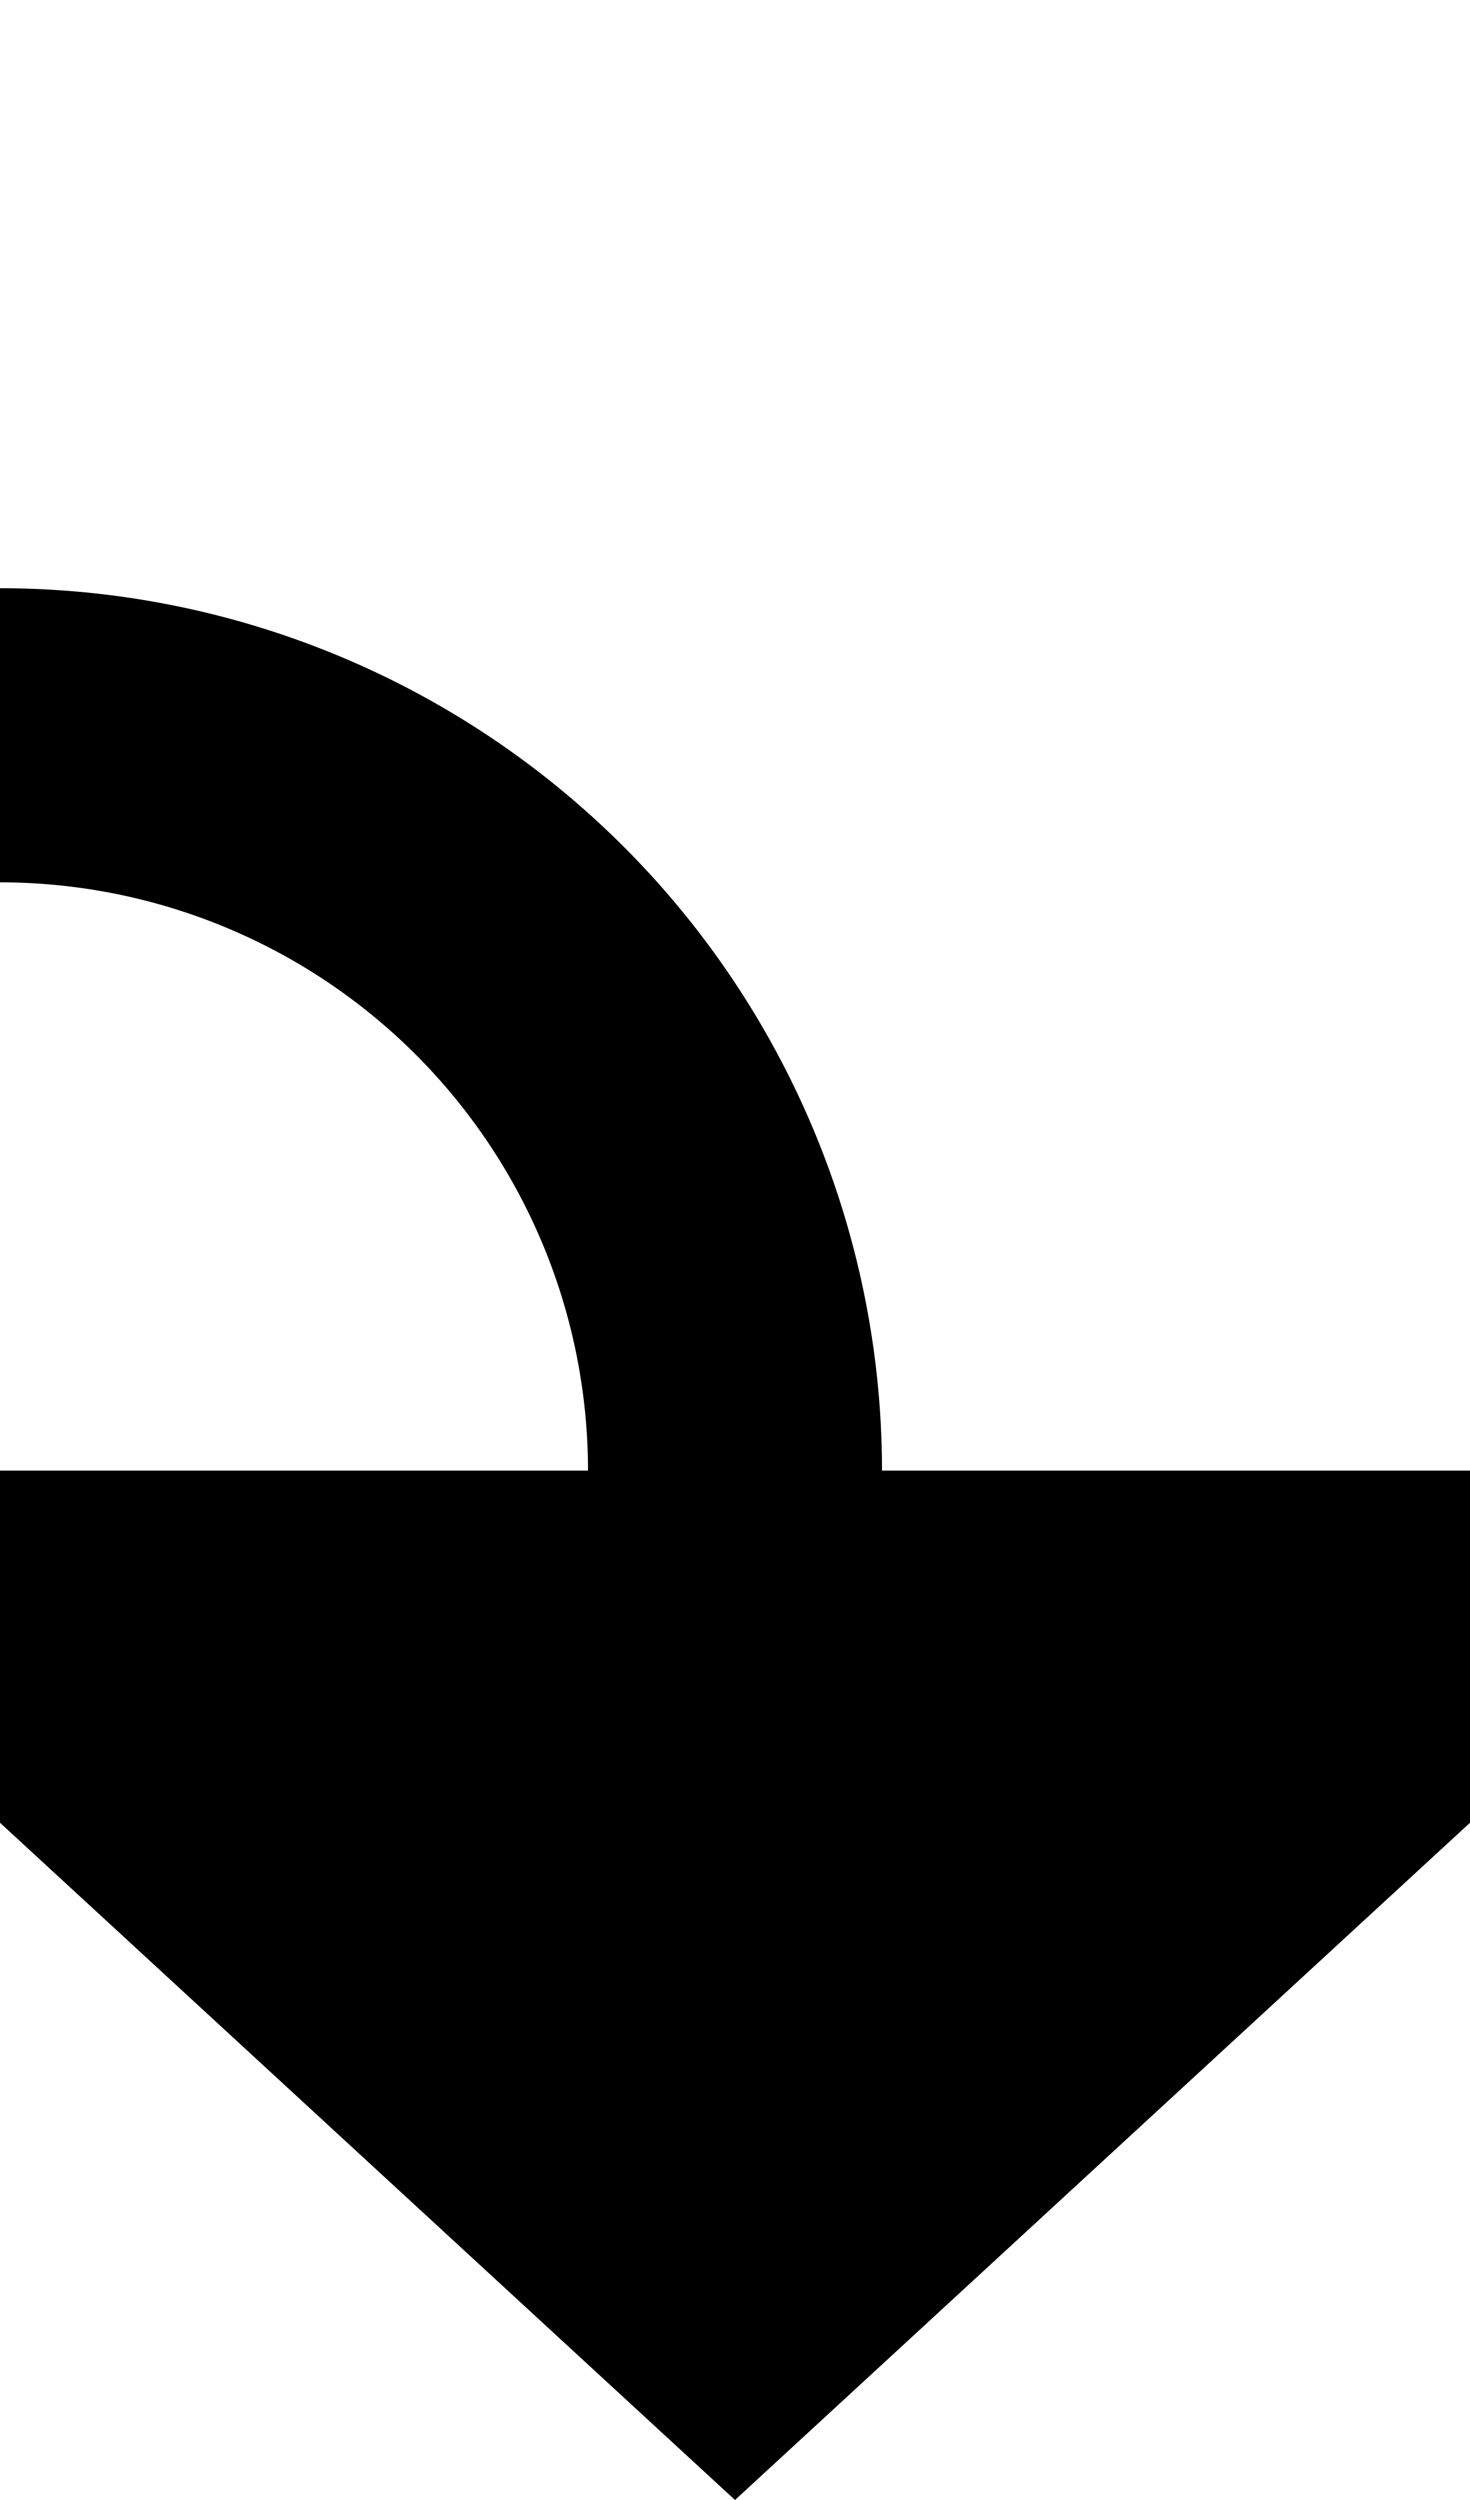 ﻿<?xml version="1.0" encoding="utf-8"?>
<svg version="1.1" xmlns:xlink="http://www.w3.org/1999/xlink" width="10px" height="17px" preserveAspectRatio="xMidYMin meet" viewBox="1314 365  8 17" xmlns="http://www.w3.org/2000/svg">
  <path d="M 1122 351  L 1122 365  A 5 5 0 0 0 1127 370 L 1313 370  A 5 5 0 0 1 1318 375 L 1318 376  " stroke-width="2" stroke="#000000" fill="none" />
  <path d="M 1310.4 375  L 1318 382  L 1325.6 375  L 1310.4 375  Z " fill-rule="nonzero" fill="#000000" stroke="none" />
</svg>